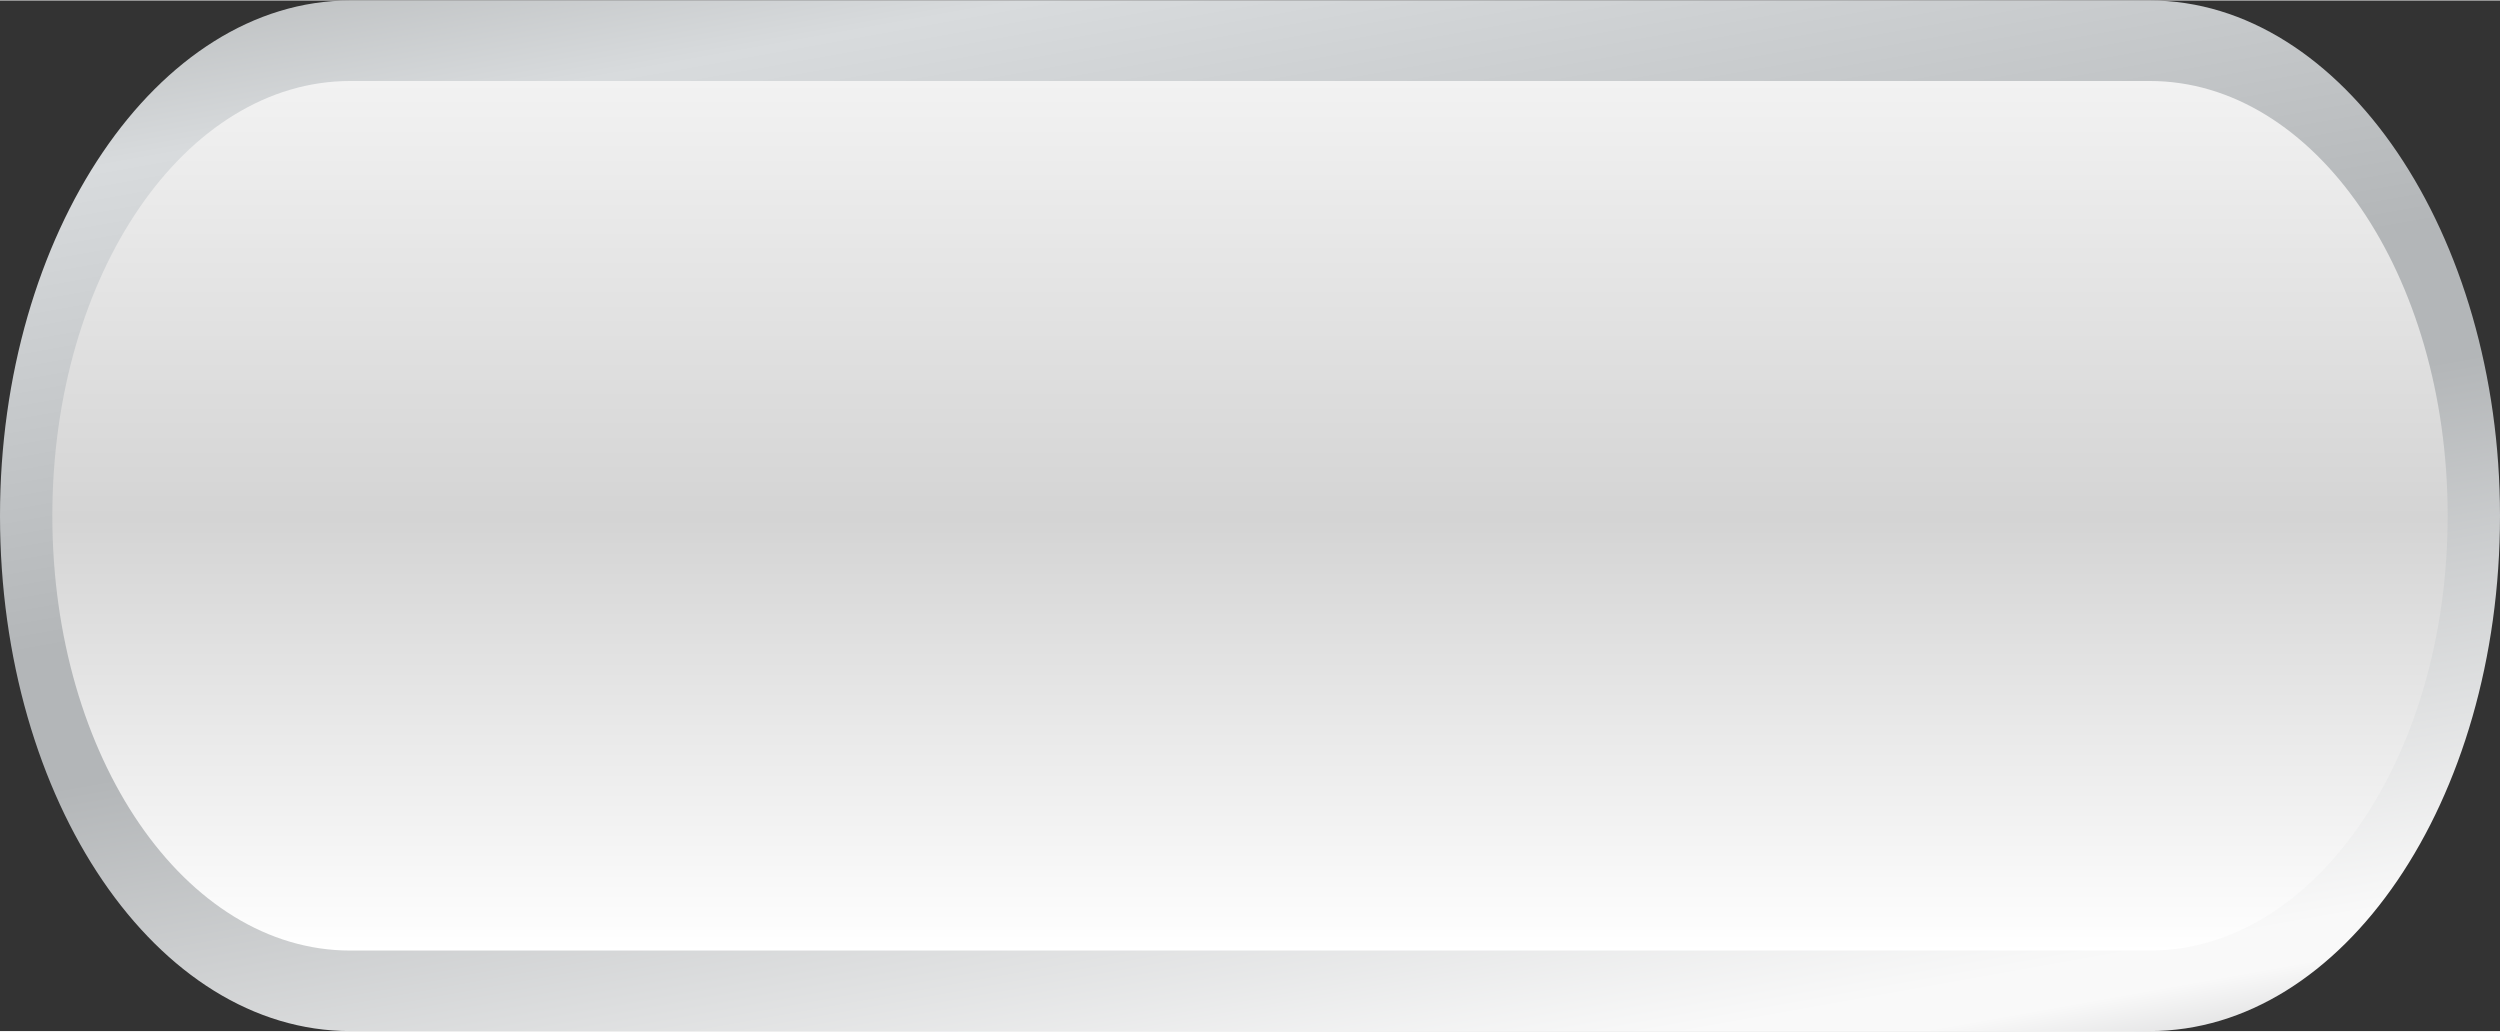 <?xml version="1.0" encoding="UTF-8" standalone="no"?>
<!-- Creator: CorelDRAW X7 -->

<svg
   xmlns:dc="http://purl.org/dc/elements/1.1/"
   xmlns:cc="http://creativecommons.org/ns#"
   xmlns:rdf="http://www.w3.org/1999/02/22-rdf-syntax-ns#"
   xmlns:svg="http://www.w3.org/2000/svg"
   xmlns="http://www.w3.org/2000/svg"
   xmlns:xlink="http://www.w3.org/1999/xlink"
   xmlns:sodipodi="http://sodipodi.sourceforge.net/DTD/sodipodi-0.dtd"
   xmlns:inkscape="http://www.inkscape.org/namespaces/inkscape"
   xml:space="preserve"
   width="53.507mm"
   height="22.078mm"
   version="1.1"
   style="shape-rendering:geometricPrecision; text-rendering:geometricPrecision; image-rendering:optimizeQuality; fill-rule:evenodd; clip-rule:evenodd"
   viewBox="0 0 621 256"
   id="svg2"
   inkscape:version="0.48.3.1 r9886"
   sodipodi:docname="61.svg"><rect x="0" y="0" width="621" height="256" fill="#333333" stroke="none"/><sodipodi:namedview
   pagecolor="#ffffff"
   bordercolor="#666666"
   borderopacity="1"
   objecttolerance="10"
   gridtolerance="10"
   guidetolerance="10"
   inkscape:pageopacity="0"
   inkscape:pageshadow="2"
   inkscape:window-width="1440"
   inkscape:window-height="837"
   id="namedview38"
   showgrid="false"
   inkscape:zoom="2.1203495"
   inkscape:cx="94.795692"
   inkscape:cy="39.114746"
   inkscape:window-x="-8"
   inkscape:window-y="-8"
   inkscape:window-maximized="1"
   inkscape:current-layer="svg2" />
 <defs
   id="defs4">
  <style
   type="text/css"
   id="style6">
   
    .fil0 {fill:url(#id0);fill-rule:nonzero}
    .fil1 {fill:url(#id1);fill-rule:nonzero}
   
  </style>
  <linearGradient
   id="id0"
   gradientUnits="userSpaceOnUse"
   x1="267.857"
   y1="-110.525"
   x2="353.371"
   y2="366.857">
   <stop
   offset="0"
   style="stop-opacity:1; stop-color:#8C8E8E"
   id="stop9" />
   <stop
   offset="0.22"
   style="stop-opacity:1; stop-color:#D8DBDD"
   id="stop11" />
   <stop
   offset="0.459"
   style="stop-opacity:1; stop-color:#B3B6B8"
   id="stop13" />
   <stop
   offset="0.49"
   style="stop-opacity:1; stop-color:#B3B6B8"
   id="stop15" />
   <stop
   offset="0.529"
   style="stop-opacity:1; stop-color:#B3B6B8"
   id="stop17" />
   <stop
   offset="0.8"
   style="stop-opacity:1; stop-color:#F9F9F9"
   id="stop19" />
   <stop
   offset="0.82"
   style="stop-opacity:1; stop-color:#F9F9F9"
   id="stop21" />
   <stop
   offset="1"
   style="stop-opacity:1; stop-color:#606266"
   id="stop23" />
  </linearGradient>
  <linearGradient
   id="id1"
   gradientUnits="userSpaceOnUse"
   x1="310.614"
   y1="19.907"
   x2="310.614"
   y2="236.423">
   <stop
   offset="0"
   style="stop-opacity:1; stop-color:#F2F2F2"
   id="stop26" />
   <stop
   offset="0.502"
   style="stop-opacity:1; stop-color:#D4D4D4"
   id="stop28" />
   <stop
   offset="1"
   style="stop-opacity:1; stop-color:white"
   id="stop30" />
  </linearGradient>
 
  
  
  
 <linearGradient
   inkscape:collect="always"
   xlink:href="#id1"
   id="linearGradient3018"
   gradientUnits="userSpaceOnUse"
   x1="310.614"
   y1="19.907"
   x2="310.614"
   y2="236.423" /><linearGradient
   inkscape:collect="always"
   xlink:href="#id0"
   id="linearGradient3021"
   gradientUnits="userSpaceOnUse"
   x1="267.857"
   y1="-110.525"
   x2="353.371"
   y2="366.857" /></defs>
 <path
   inkscape:connector-curvature="0"
   style="fill:url(#linearGradient3021);fill-rule:nonzero"
   id="path34"
   d="m 621,128 c 0,71 -39,128 -87,128 L 87,256 C 39,256 0,199 0,128 0,58 39,0 87,0 l 447,0 c 48,0 87,58 87,128 z"
   class="fil0" /><g
   id="hmigradengt"
   inkscape:label="#g3023"><path
     class="fil1"
     d="M 87,236 C 46,236 13,188 13,128 13,68 46,20 87,20 l 447,0 c 41,0 74,48 74,108 0,60 -33,108 -74,108 l -447,0 z"
     id="path36"
     style="fill:url(#linearGradient3018);fill-rule:nonzero"
     inkscape:connector-curvature="0" /></g>
</svg>